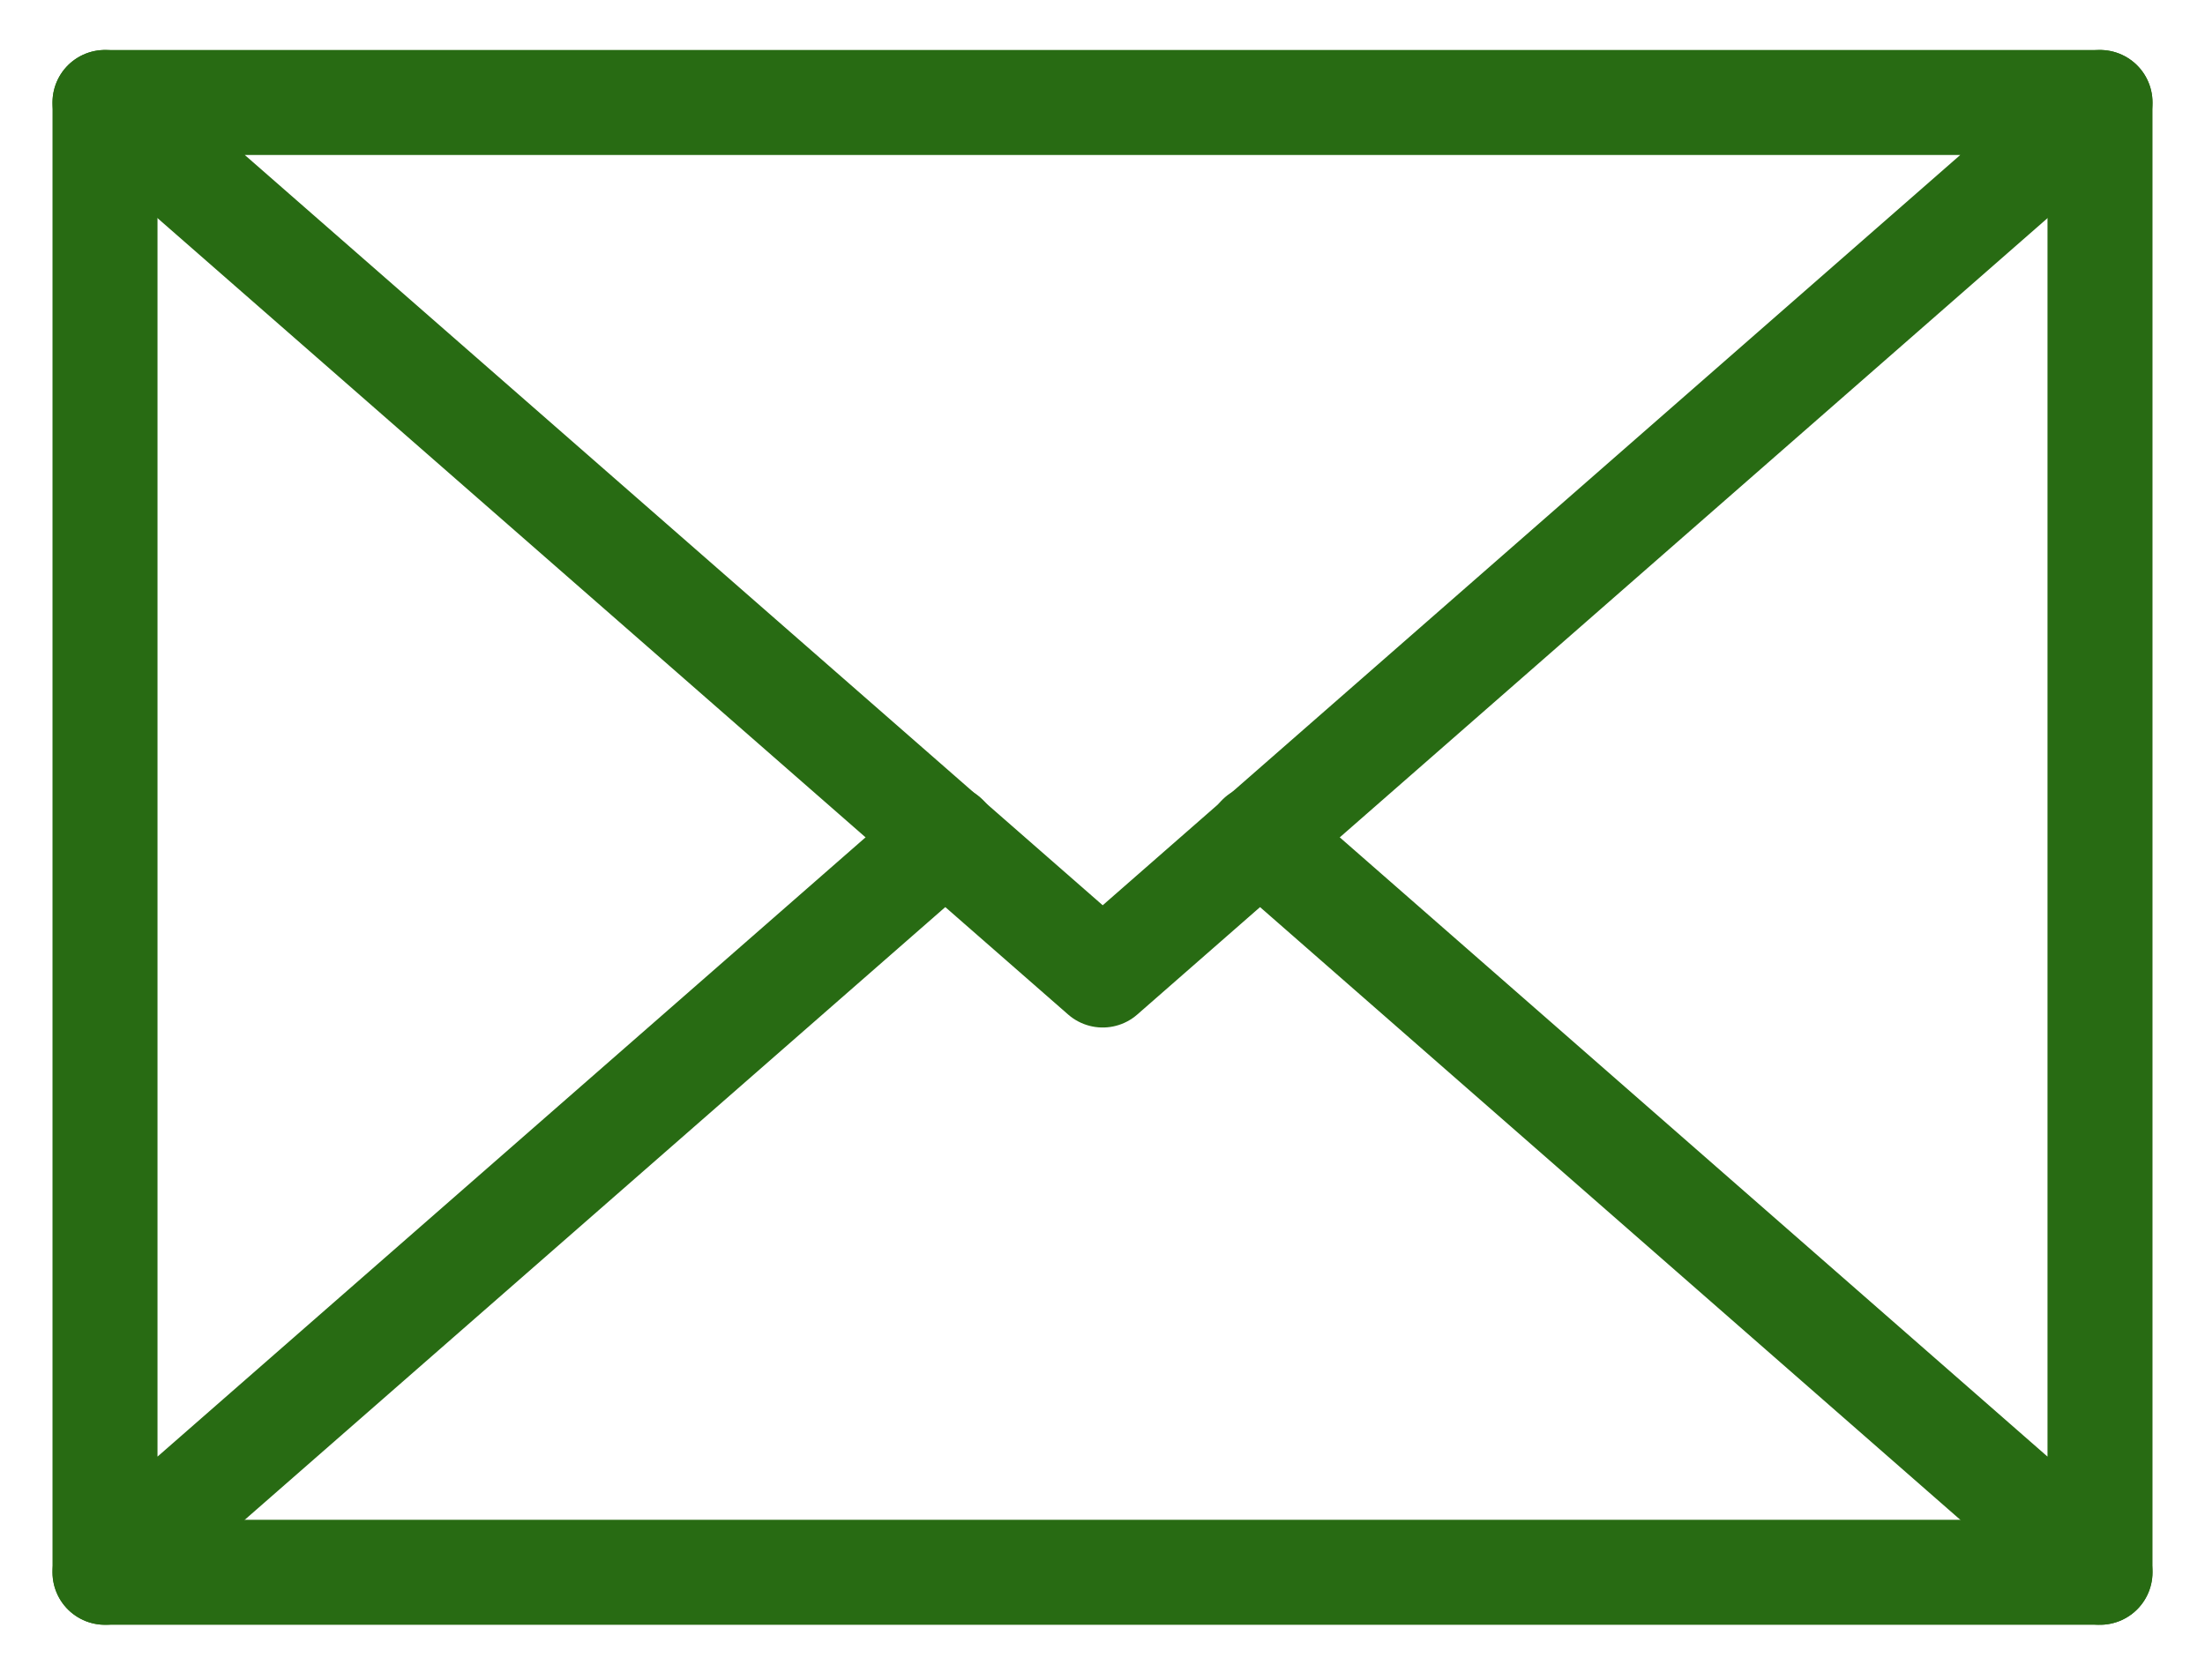 <svg width="21" height="16" viewBox="0 0 21 16" fill="none" xmlns="http://www.w3.org/2000/svg">
<path d="M1 0.976L10.502 9.287L20 0.976H1Z" stroke="#286B13" stroke-miterlimit="10" stroke-linecap="round" stroke-linejoin="round"/>
<path d="M1 0.976V14.976L9.007 7.972" stroke="#286B13" stroke-miterlimit="10" stroke-linecap="round" stroke-linejoin="round"/>
<path d="M11.995 7.971L20 14.976V0.976" stroke="#286B13" stroke-miterlimit="10" stroke-linecap="round" stroke-linejoin="round"/>
<path d="M1 14.976H20" stroke="#286B13" stroke-miterlimit="10" stroke-linecap="round" stroke-linejoin="round"/>
</svg>
